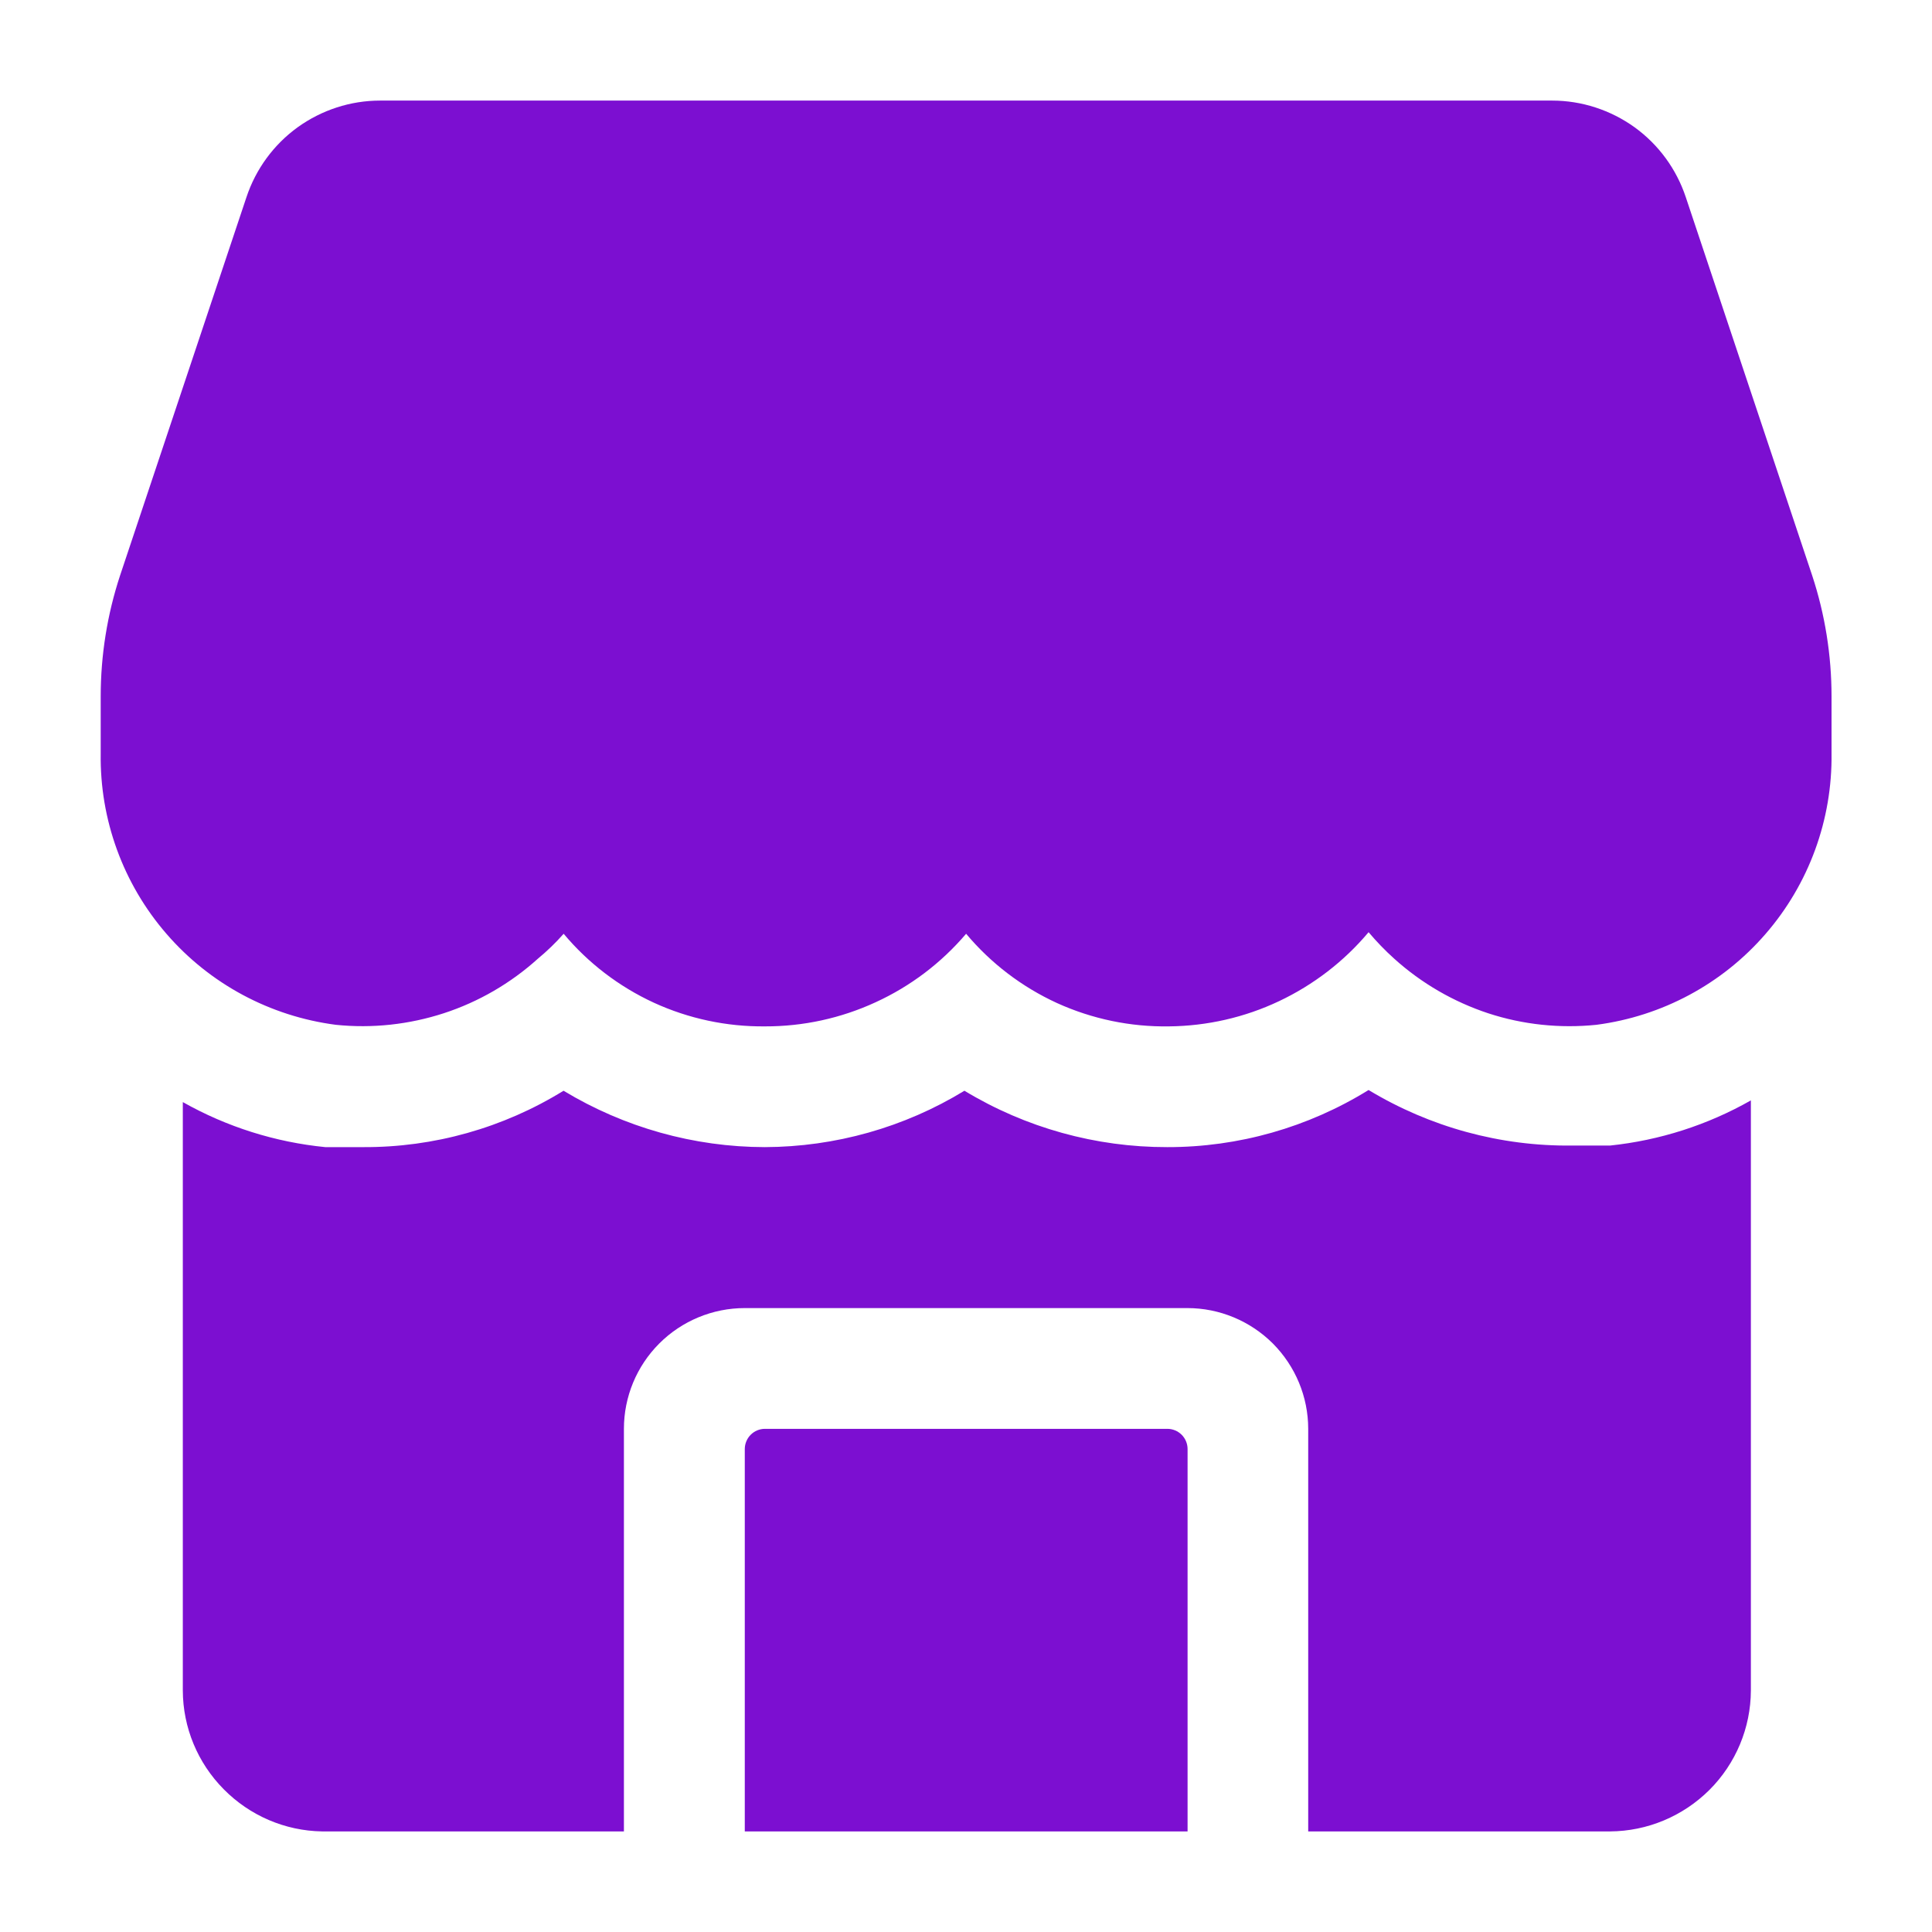 <svg width="16" height="16" viewBox="0 0 16 16" fill="none" xmlns="http://www.w3.org/2000/svg">
<g clip-path="url(#clip0_4809_5885)">
<path d="M15.008 4.767L13.961 1.633C13.884 1.401 13.736 1.198 13.537 1.054C13.338 0.911 13.099 0.833 12.854 0.833H3.148C2.902 0.833 2.664 0.911 2.465 1.054C2.266 1.198 2.118 1.401 2.041 1.633L0.994 4.767C0.888 5.089 0.834 5.427 0.834 5.767V6.24C0.826 6.788 1.02 7.32 1.379 7.734C1.738 8.149 2.237 8.416 2.781 8.487C3.083 8.518 3.387 8.485 3.676 8.391C3.964 8.297 4.229 8.143 4.454 7.94C4.53 7.877 4.602 7.808 4.668 7.733C4.871 7.976 5.127 8.171 5.415 8.304C5.703 8.436 6.017 8.503 6.334 8.5C6.651 8.501 6.964 8.433 7.252 8.3C7.54 8.168 7.795 7.975 8.001 7.733C8.206 7.978 8.464 8.174 8.754 8.307C9.045 8.439 9.361 8.505 9.681 8.5C9.996 8.497 10.308 8.426 10.593 8.291C10.878 8.156 11.131 7.962 11.334 7.72C11.4 7.798 11.471 7.872 11.547 7.94C11.772 8.143 12.038 8.297 12.326 8.392C12.614 8.486 12.919 8.518 13.221 8.487C13.764 8.416 14.263 8.149 14.622 7.734C14.981 7.32 15.175 6.788 15.168 6.24V5.767C15.168 5.427 15.114 5.089 15.008 4.767Z" fill="#7C0FD1"/>
<path d="M9.668 11.833H6.335C6.29 11.833 6.248 11.851 6.217 11.882C6.186 11.913 6.168 11.956 6.168 12V15.167H9.835V12C9.835 11.956 9.817 11.913 9.786 11.882C9.755 11.851 9.712 11.833 9.668 11.833Z" fill="#7C0FD1"/>
<path d="M13.334 9.487H13.02C12.426 9.494 11.842 9.334 11.334 9.027C10.833 9.337 10.256 9.501 9.667 9.5C9.075 9.501 8.494 9.34 7.987 9.033C7.489 9.337 6.917 9.498 6.334 9.5C5.746 9.499 5.17 9.337 4.667 9.033C4.168 9.341 3.593 9.503 3.007 9.5H2.694C2.279 9.459 1.877 9.332 1.514 9.127V14C1.515 14.307 1.637 14.6 1.853 14.818C2.068 15.036 2.36 15.162 2.667 15.167H5.167V11.833C5.167 11.568 5.272 11.314 5.46 11.126C5.647 10.939 5.902 10.833 6.167 10.833H9.834C10.099 10.833 10.353 10.939 10.541 11.126C10.728 11.314 10.834 11.568 10.834 11.833V15.167H13.334C13.643 15.165 13.938 15.041 14.157 14.823C14.375 14.605 14.499 14.309 14.5 14V9.113C14.141 9.317 13.744 9.444 13.334 9.487Z" fill="#7C0FD1"/>
</g>
<defs>
<clipPath id="clip0_4809_5885">
<rect width="16" height="16" fill="white"/>
</clipPath>
</defs>
</svg>

